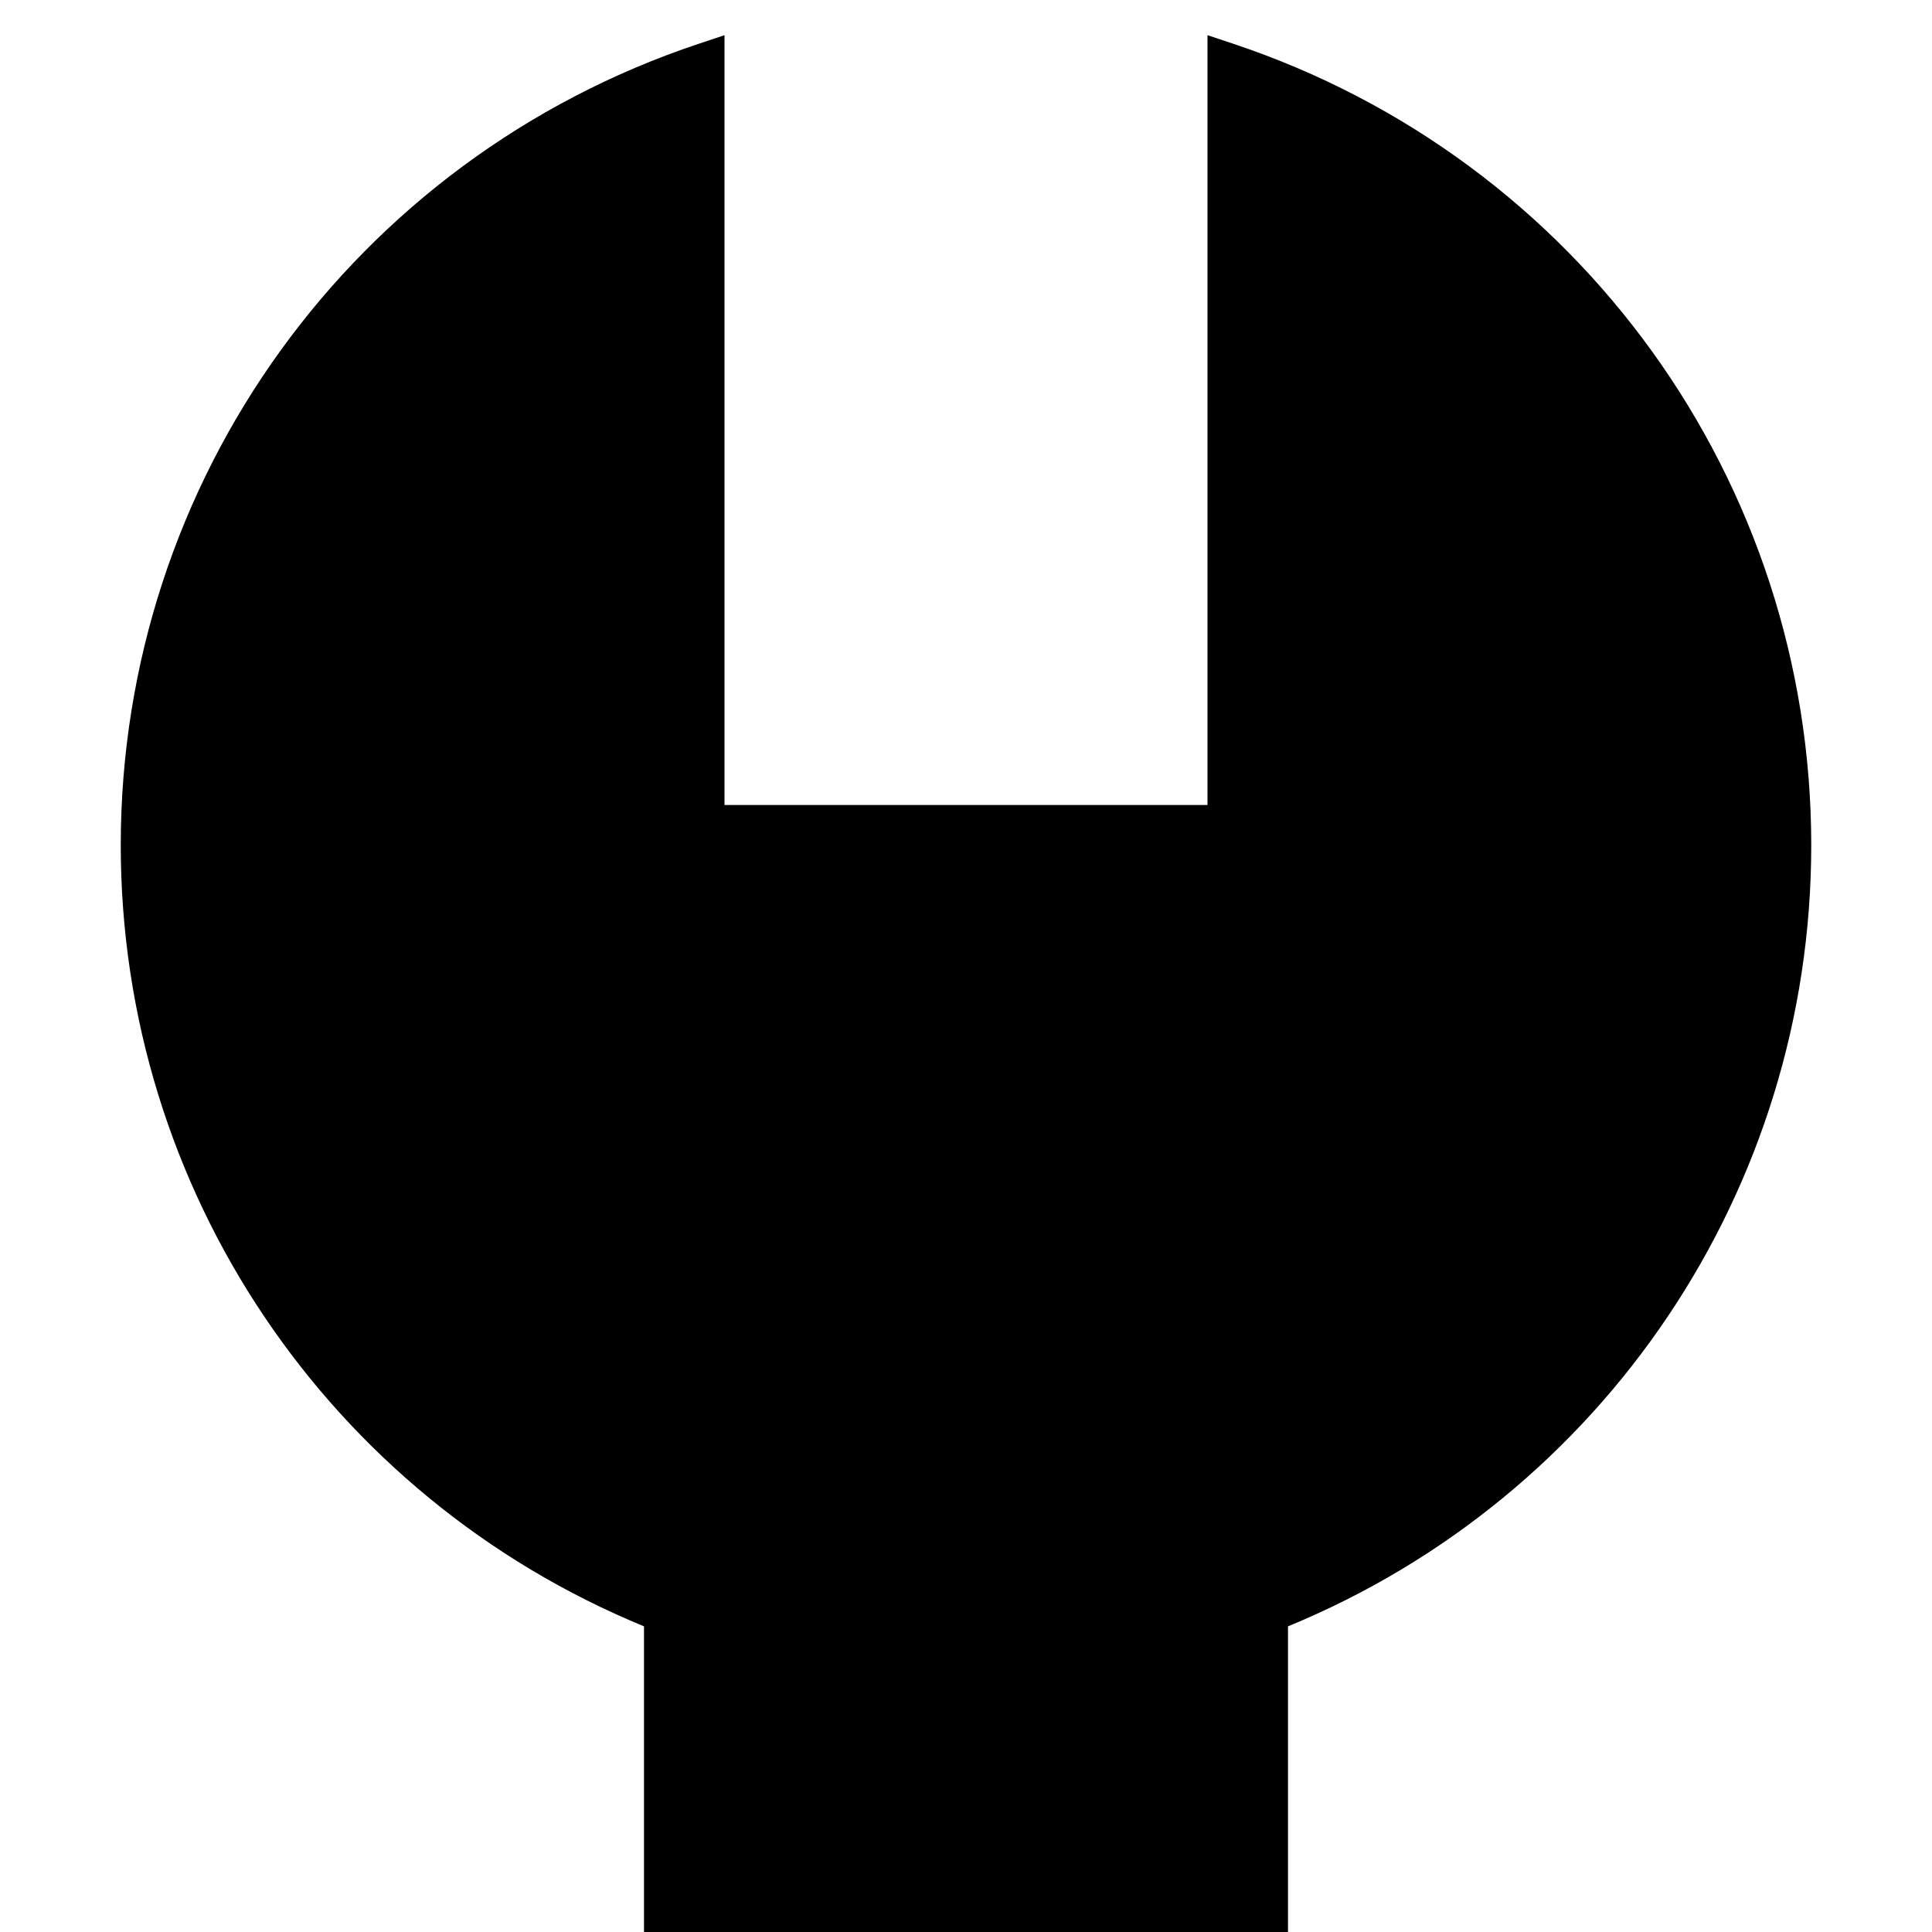 <?xml version="1.0" encoding="UTF-8"?>
<svg xmlns="http://www.w3.org/2000/svg" id="Layer_1" data-name="Layer 1" viewBox="0 0 24 24" width="512" height="512"><path d="M15.315,.542l-.315-.105V10h-6V.437l-.315,.105C4.387,1.973,1.5,5.975,1.5,10.5c0,4.28,2.584,8.093,6.5,9.703v3.797h8v-3.797c3.916-1.61,6.5-5.423,6.5-9.703,0-4.525-2.887-8.527-7.185-9.958Z"/></svg>
